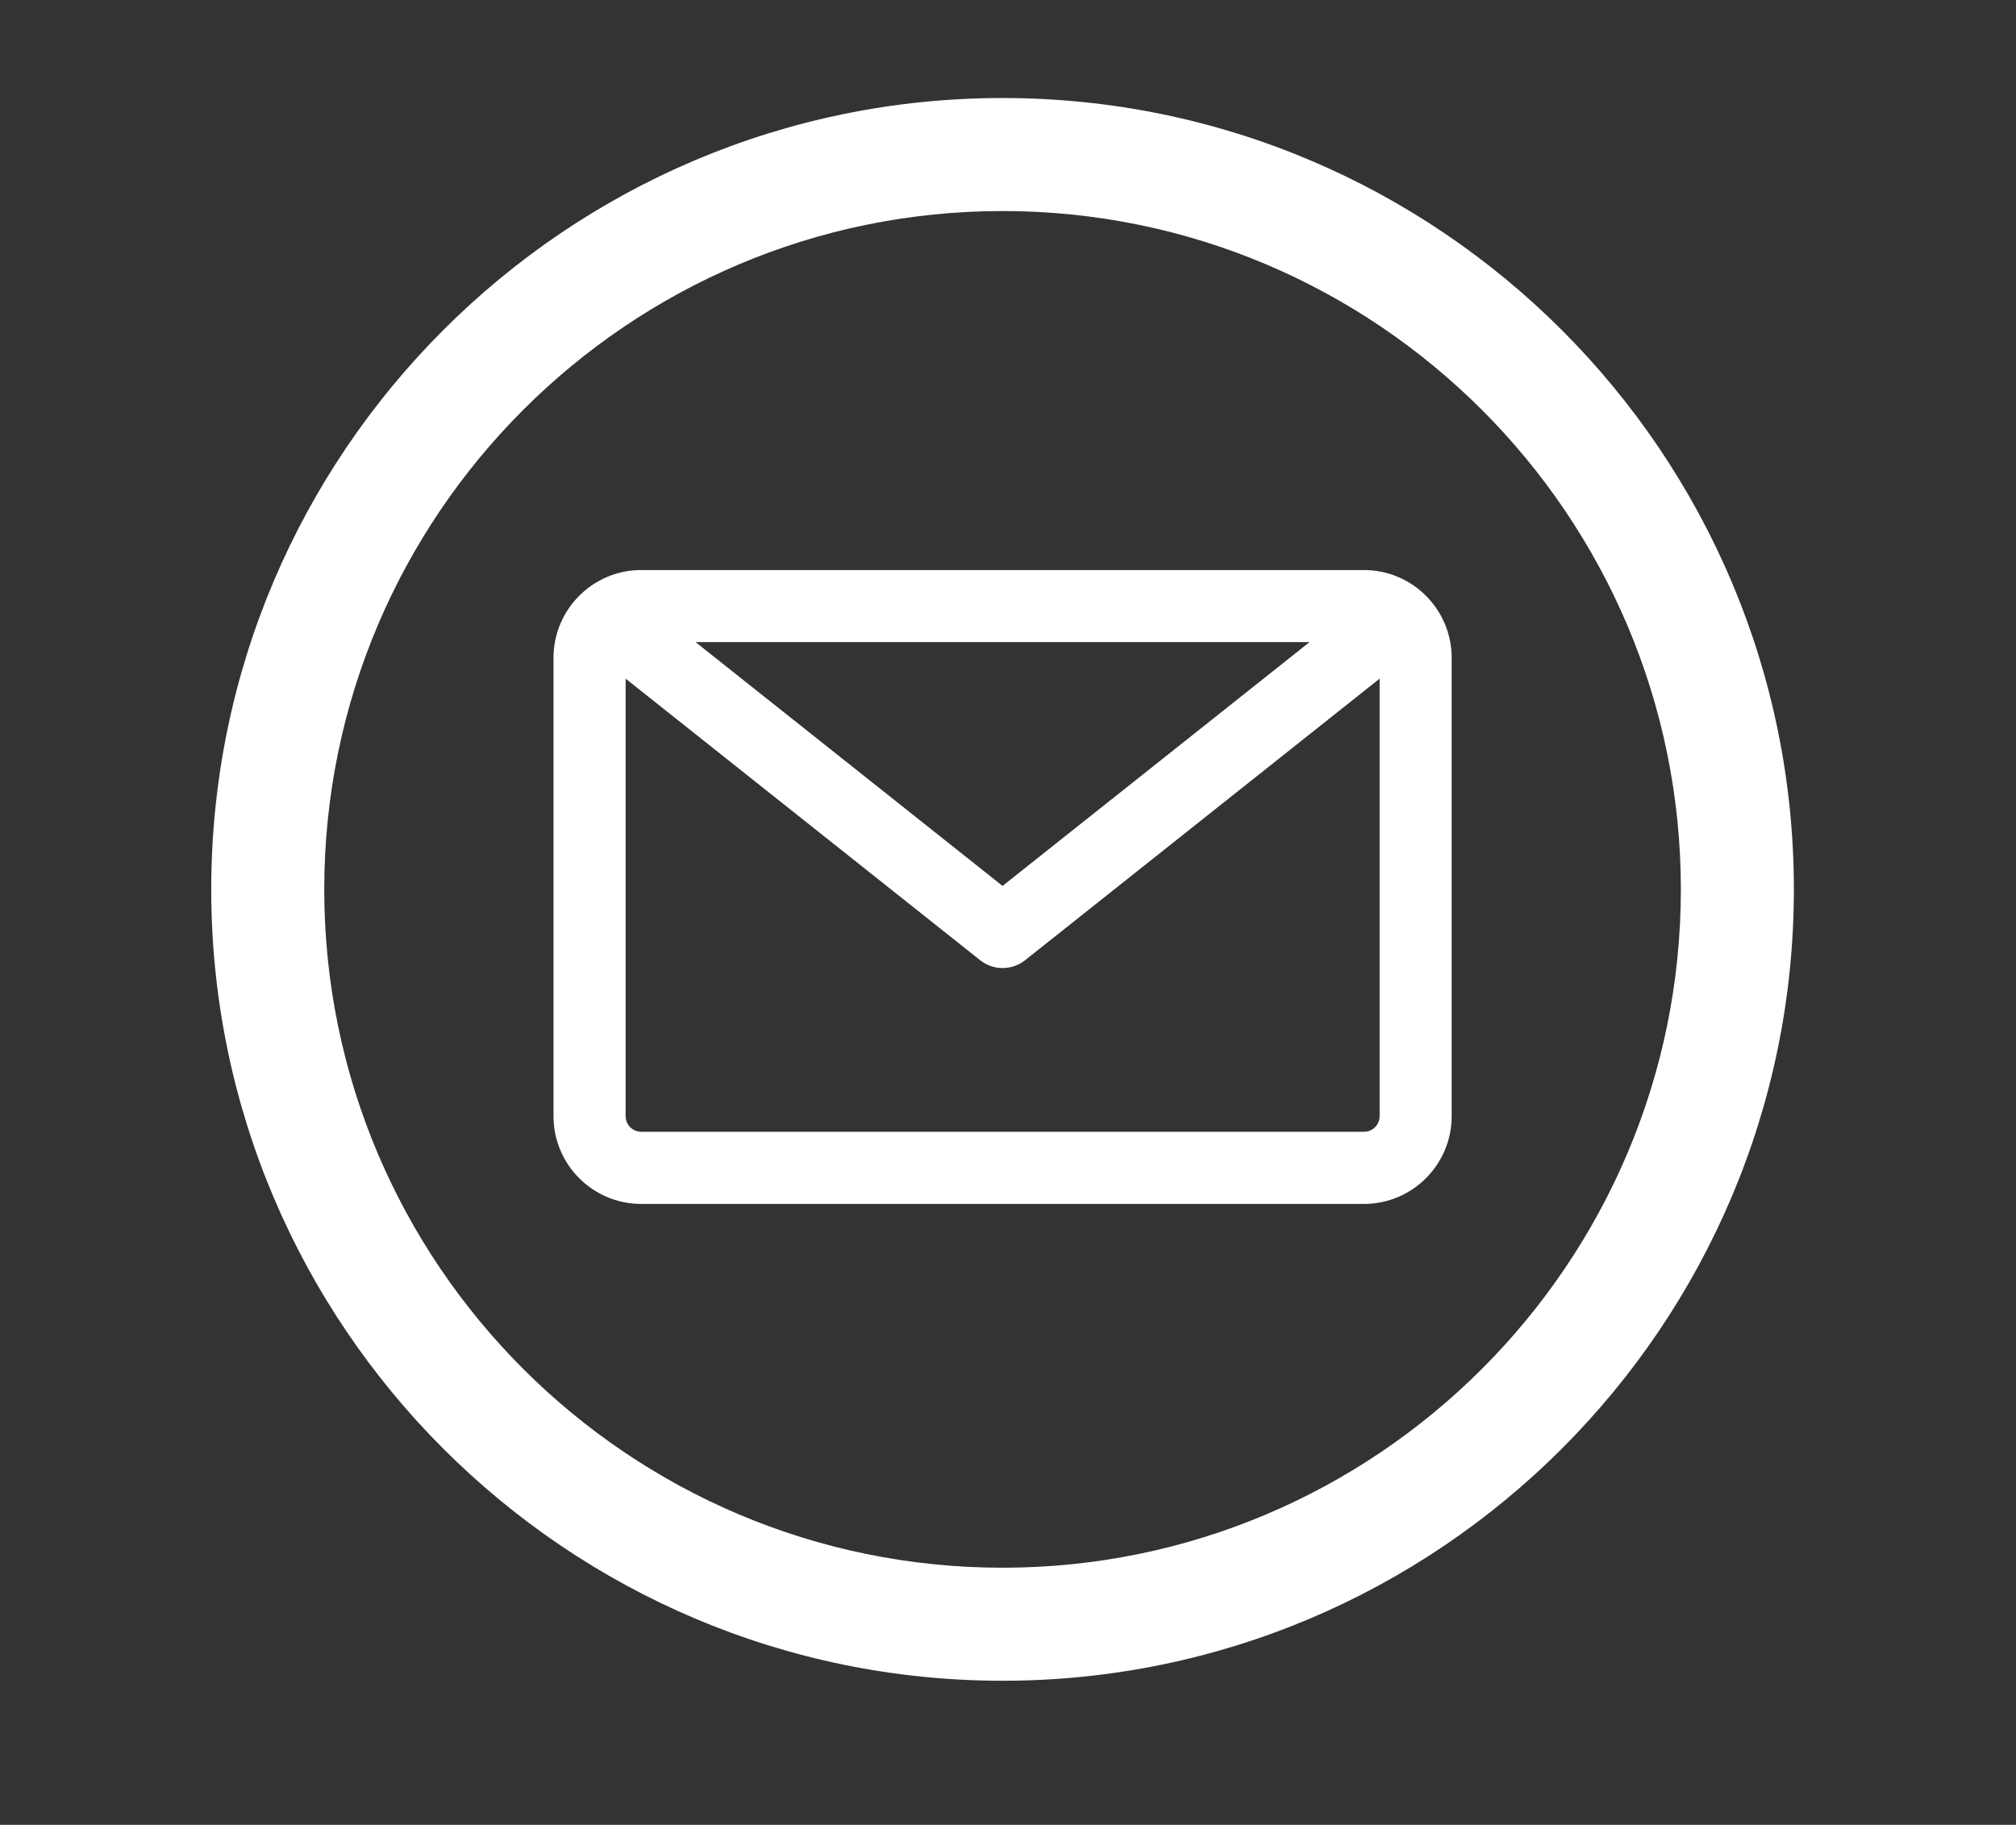 <svg xmlns="http://www.w3.org/2000/svg" id="Capa_1" data-name="Capa 1" viewBox="0 0 274 248"><rect x="0" y="0" width="274" height="248" fill="#333333" stroke="none"/><defs><style>
      .cls-1 {
        fill: white;
      }

      .cls-1, .cls-2 {
        stroke-width: 0px;
      }

      .cls-2 {
        fill: white;
      }
    </style></defs><path class="cls-2" d="M185.38,77.47h-98.23c-6.57,0-11.92,5.35-11.92,11.92v62.31c0,6.57,5.34,11.92,11.92,11.92h98.23c6.57,0,11.92-5.35,11.92-11.92v-62.31c0-6.57-5.35-11.92-11.92-11.92h0ZM177.99,87.26l-41.73,33.14-41.73-33.14h83.46ZM185.38,153.81h-98.23c-1.17,0-2.12-.95-2.12-2.12v-59.46l48.19,38.27c.89.71,1.97,1.06,3.05,1.06s2.15-.35,3.05-1.06l48.19-38.27v59.46c0,1.17-.95,2.12-2.12,2.12h0Z"></path><path class="cls-1" d="M136.26,228.42c-59.3,0-107.55-48.25-107.55-107.55S76.96,13.32,136.26,13.32s107.55,48.25,107.55,107.55-48.25,107.55-107.55,107.55ZM136.26,28.68c-50.83,0-92.19,41.35-92.19,92.19s41.35,92.19,92.19,92.19,92.19-41.35,92.19-92.19S187.09,28.68,136.26,28.68Z"></path></svg>